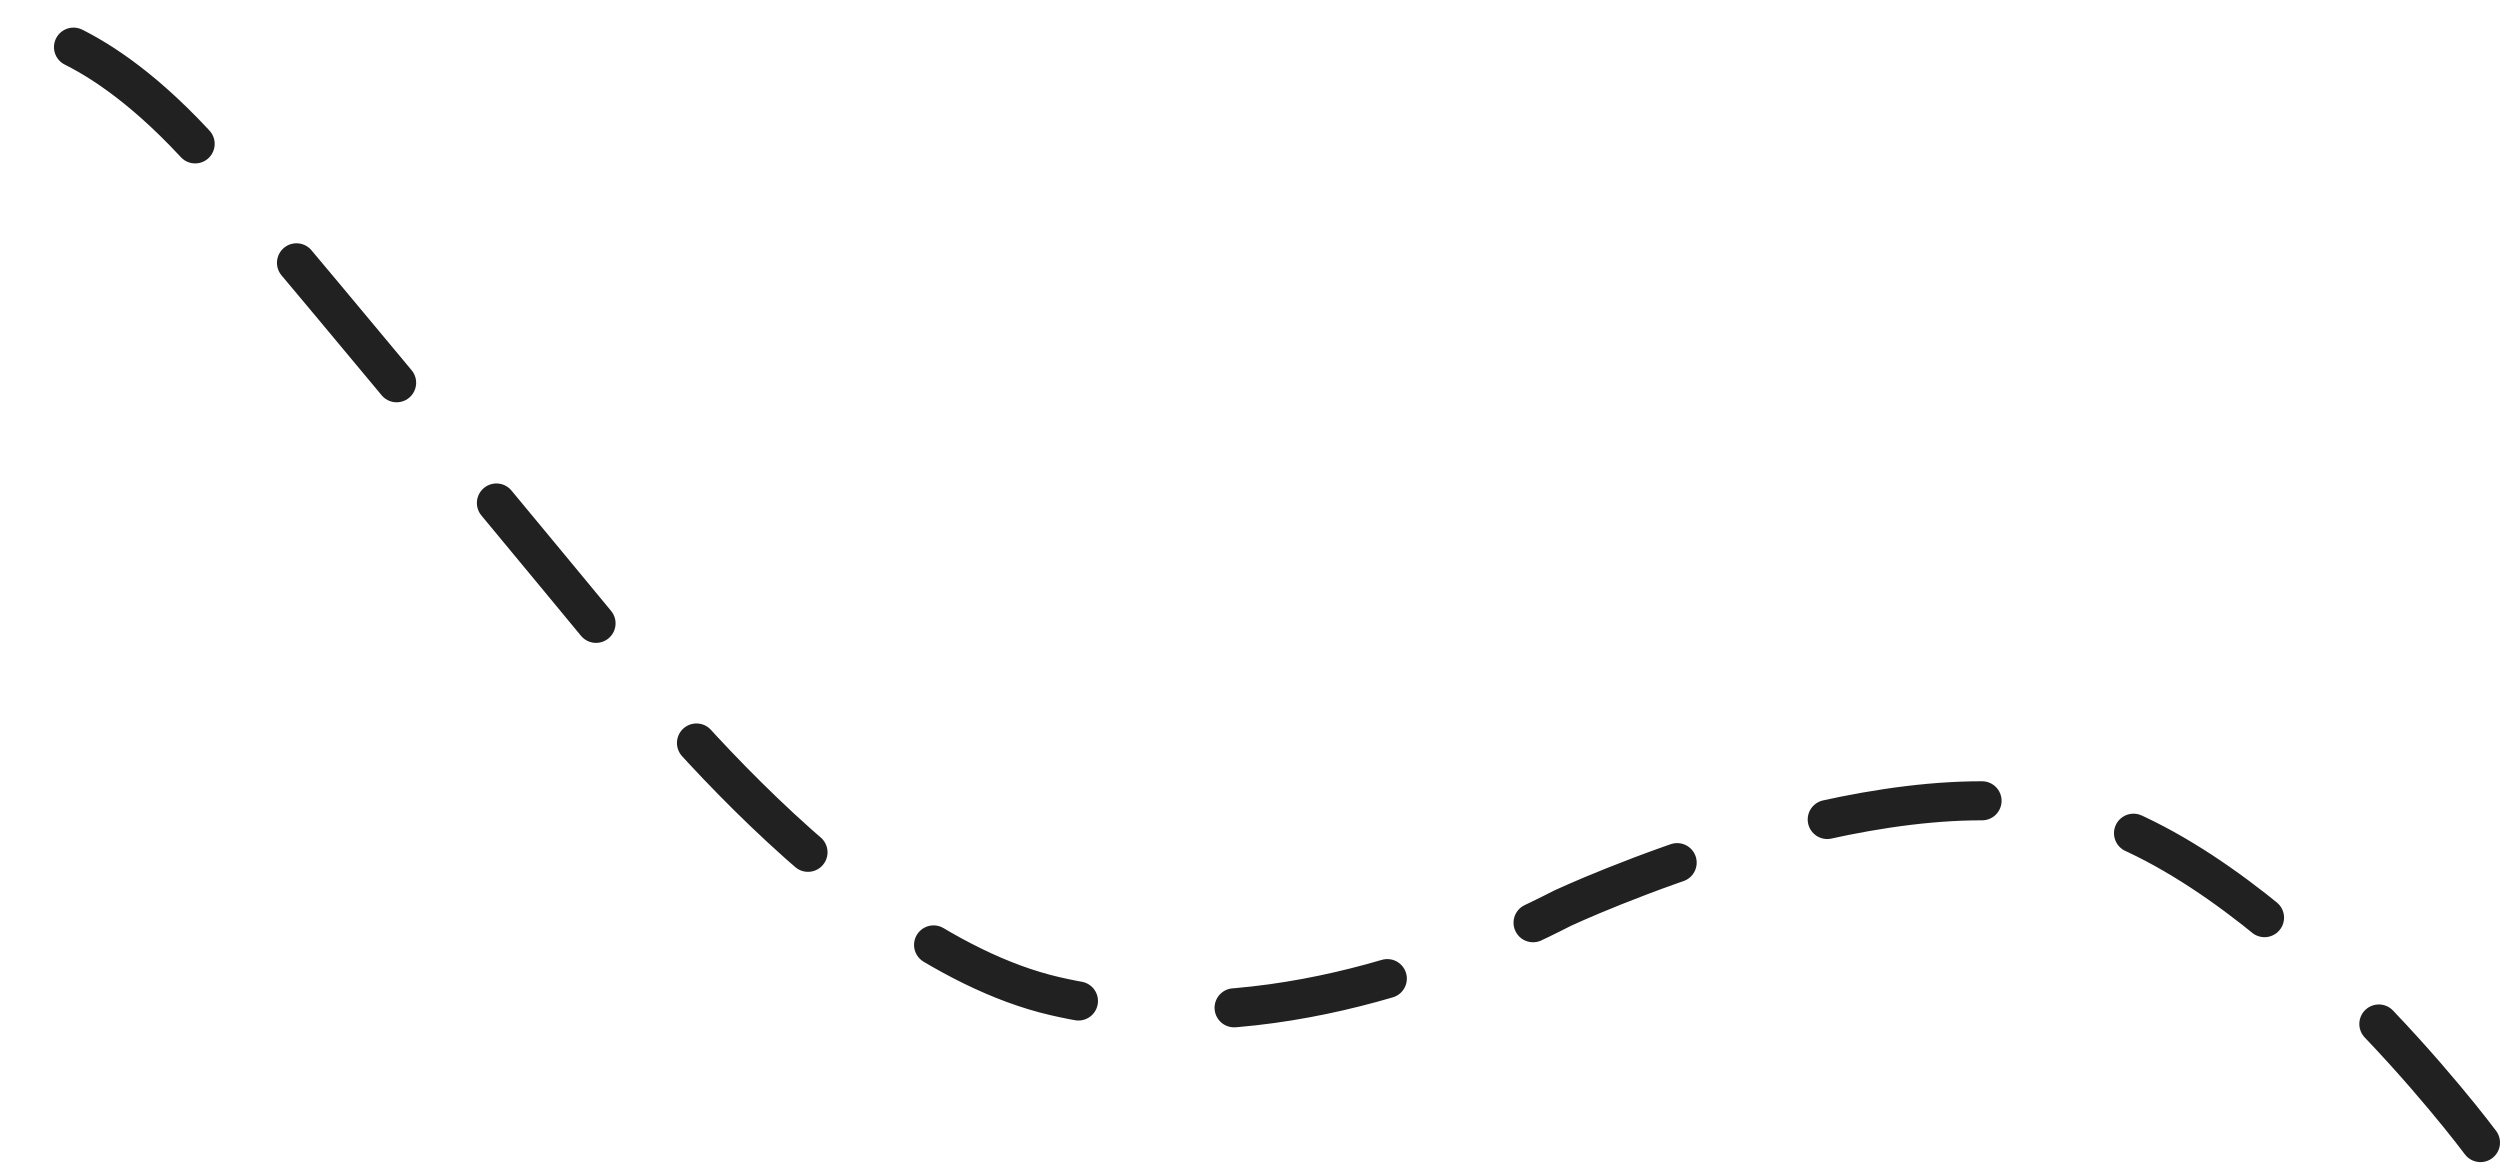 <?xml version="1.0" encoding="UTF-8"?> <svg xmlns="http://www.w3.org/2000/svg" width="128" height="60" viewBox="0 0 128 60" fill="none"><path d="M127 58.5C127 58.5 116.248 44.014 106 41.5C95.958 39.036 80 46.5 80 46.5C74.167 49.5 64.039 53.326 54 51C42.77 48.398 31 32.5 31 32.5C31 32.5 16.833 15.333 11 8.5C5.167 1.667 1 1.5 1 1.5" stroke="#212121" stroke-width="2" stroke-linecap="round" stroke-dasharray="8 8"></path></svg> 